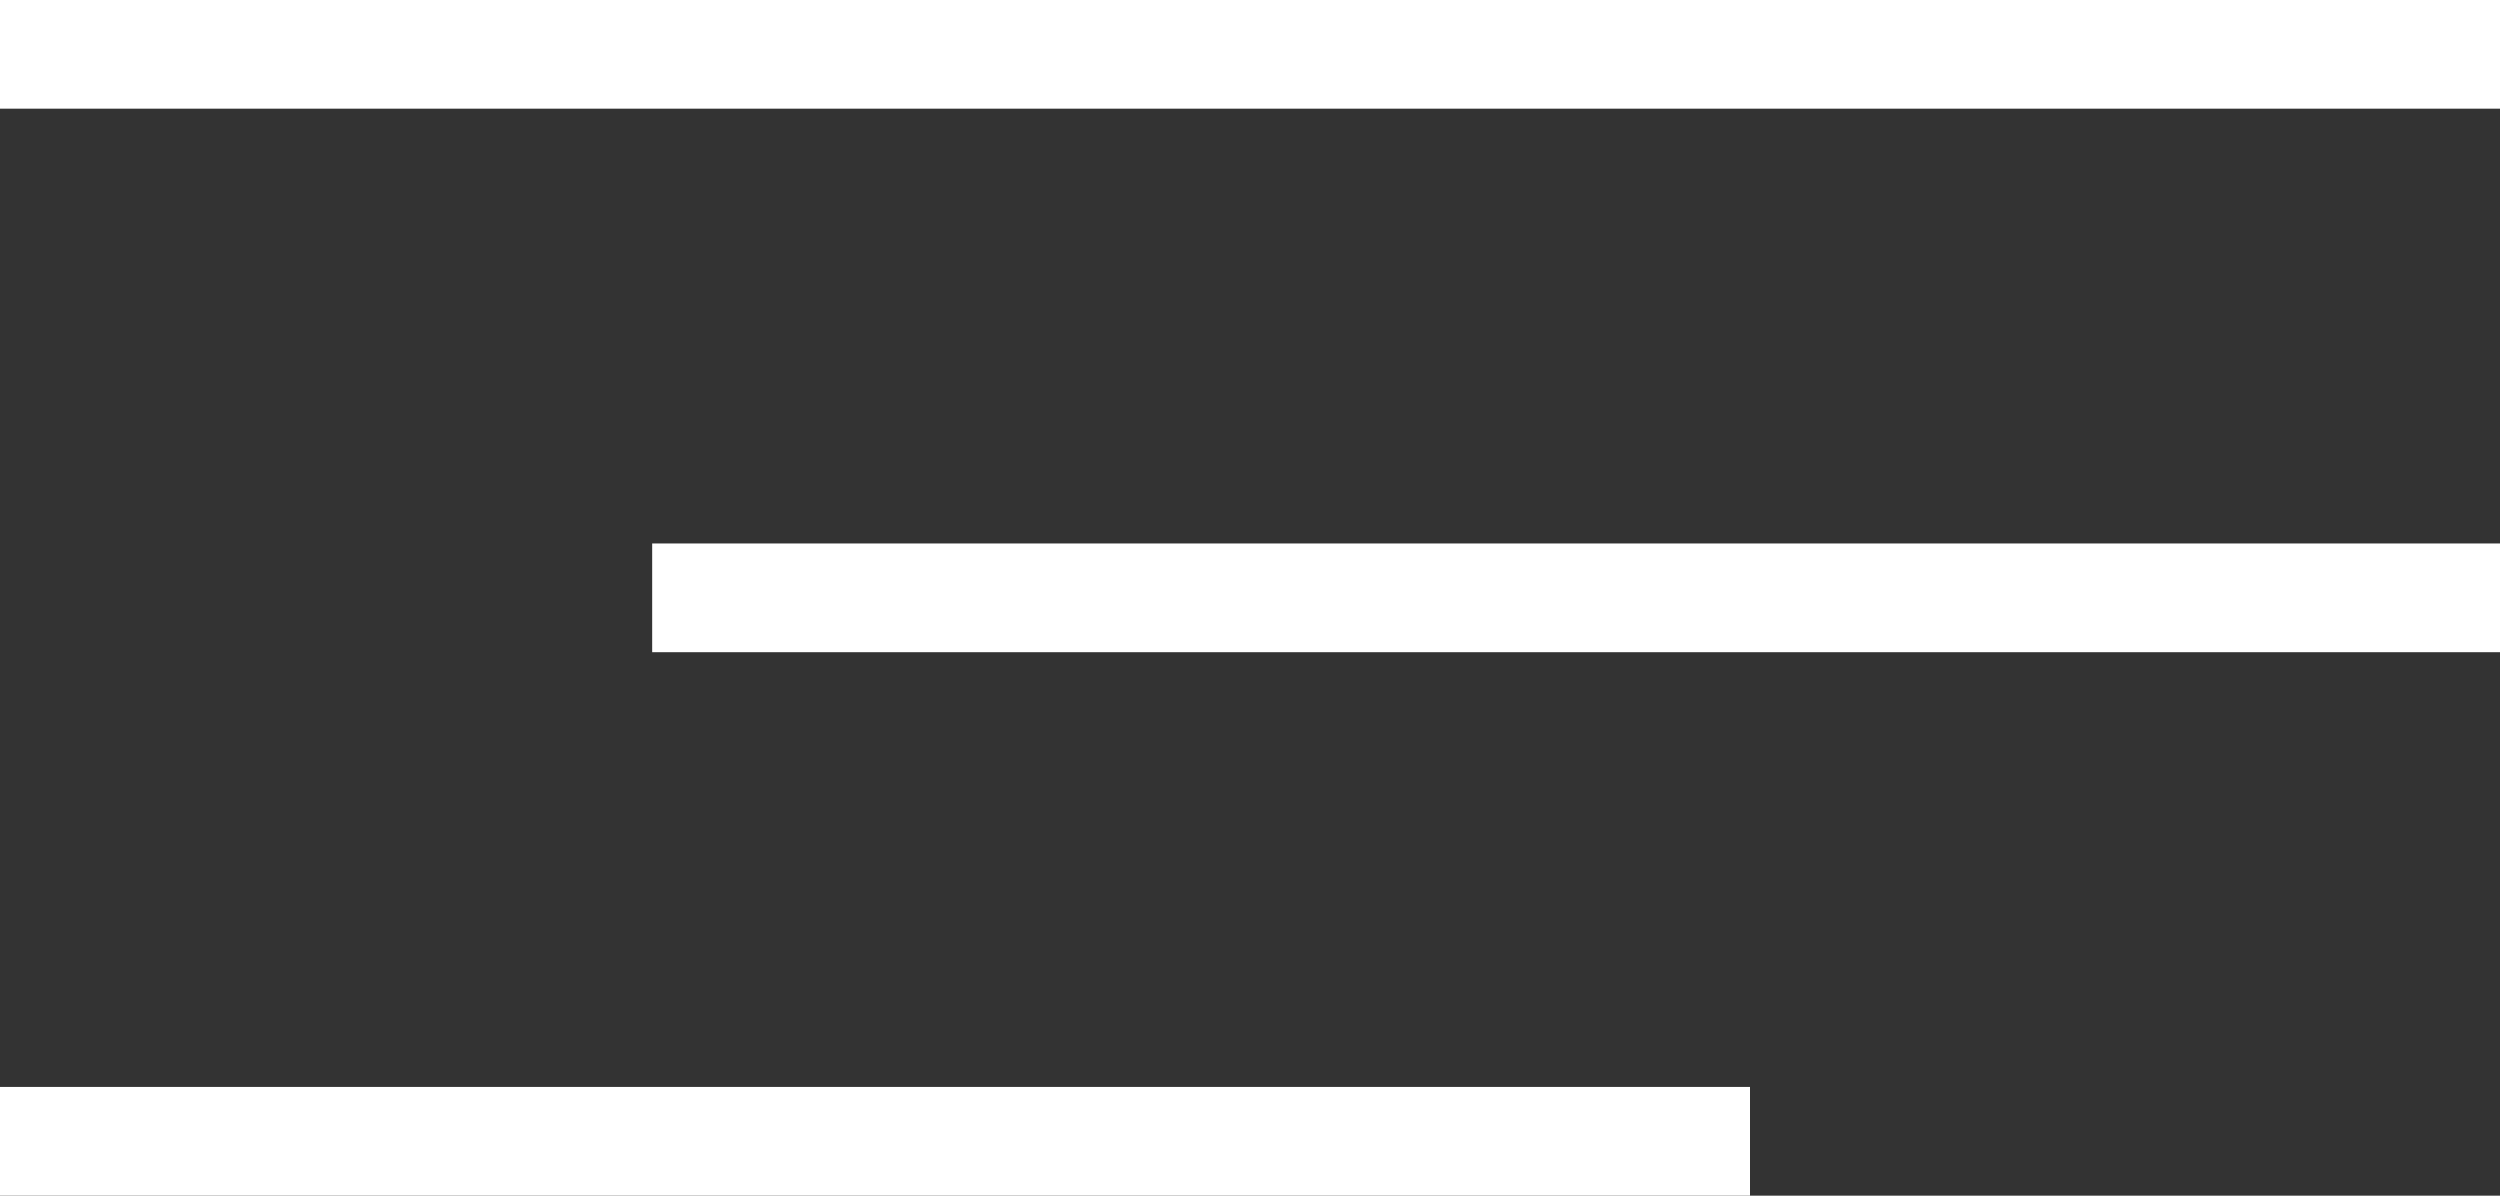 <?xml version="1.0" encoding="UTF-8"?> <svg xmlns="http://www.w3.org/2000/svg" width="23" height="11" viewBox="0 0 23 11" fill="none"><rect x="0" y="0" width="23" height="11" fill="#333333" stroke="none"/> <path d="M0 0.5H23M6 5.5H23M16.1 10.5H0" stroke="white"></path> </svg> 